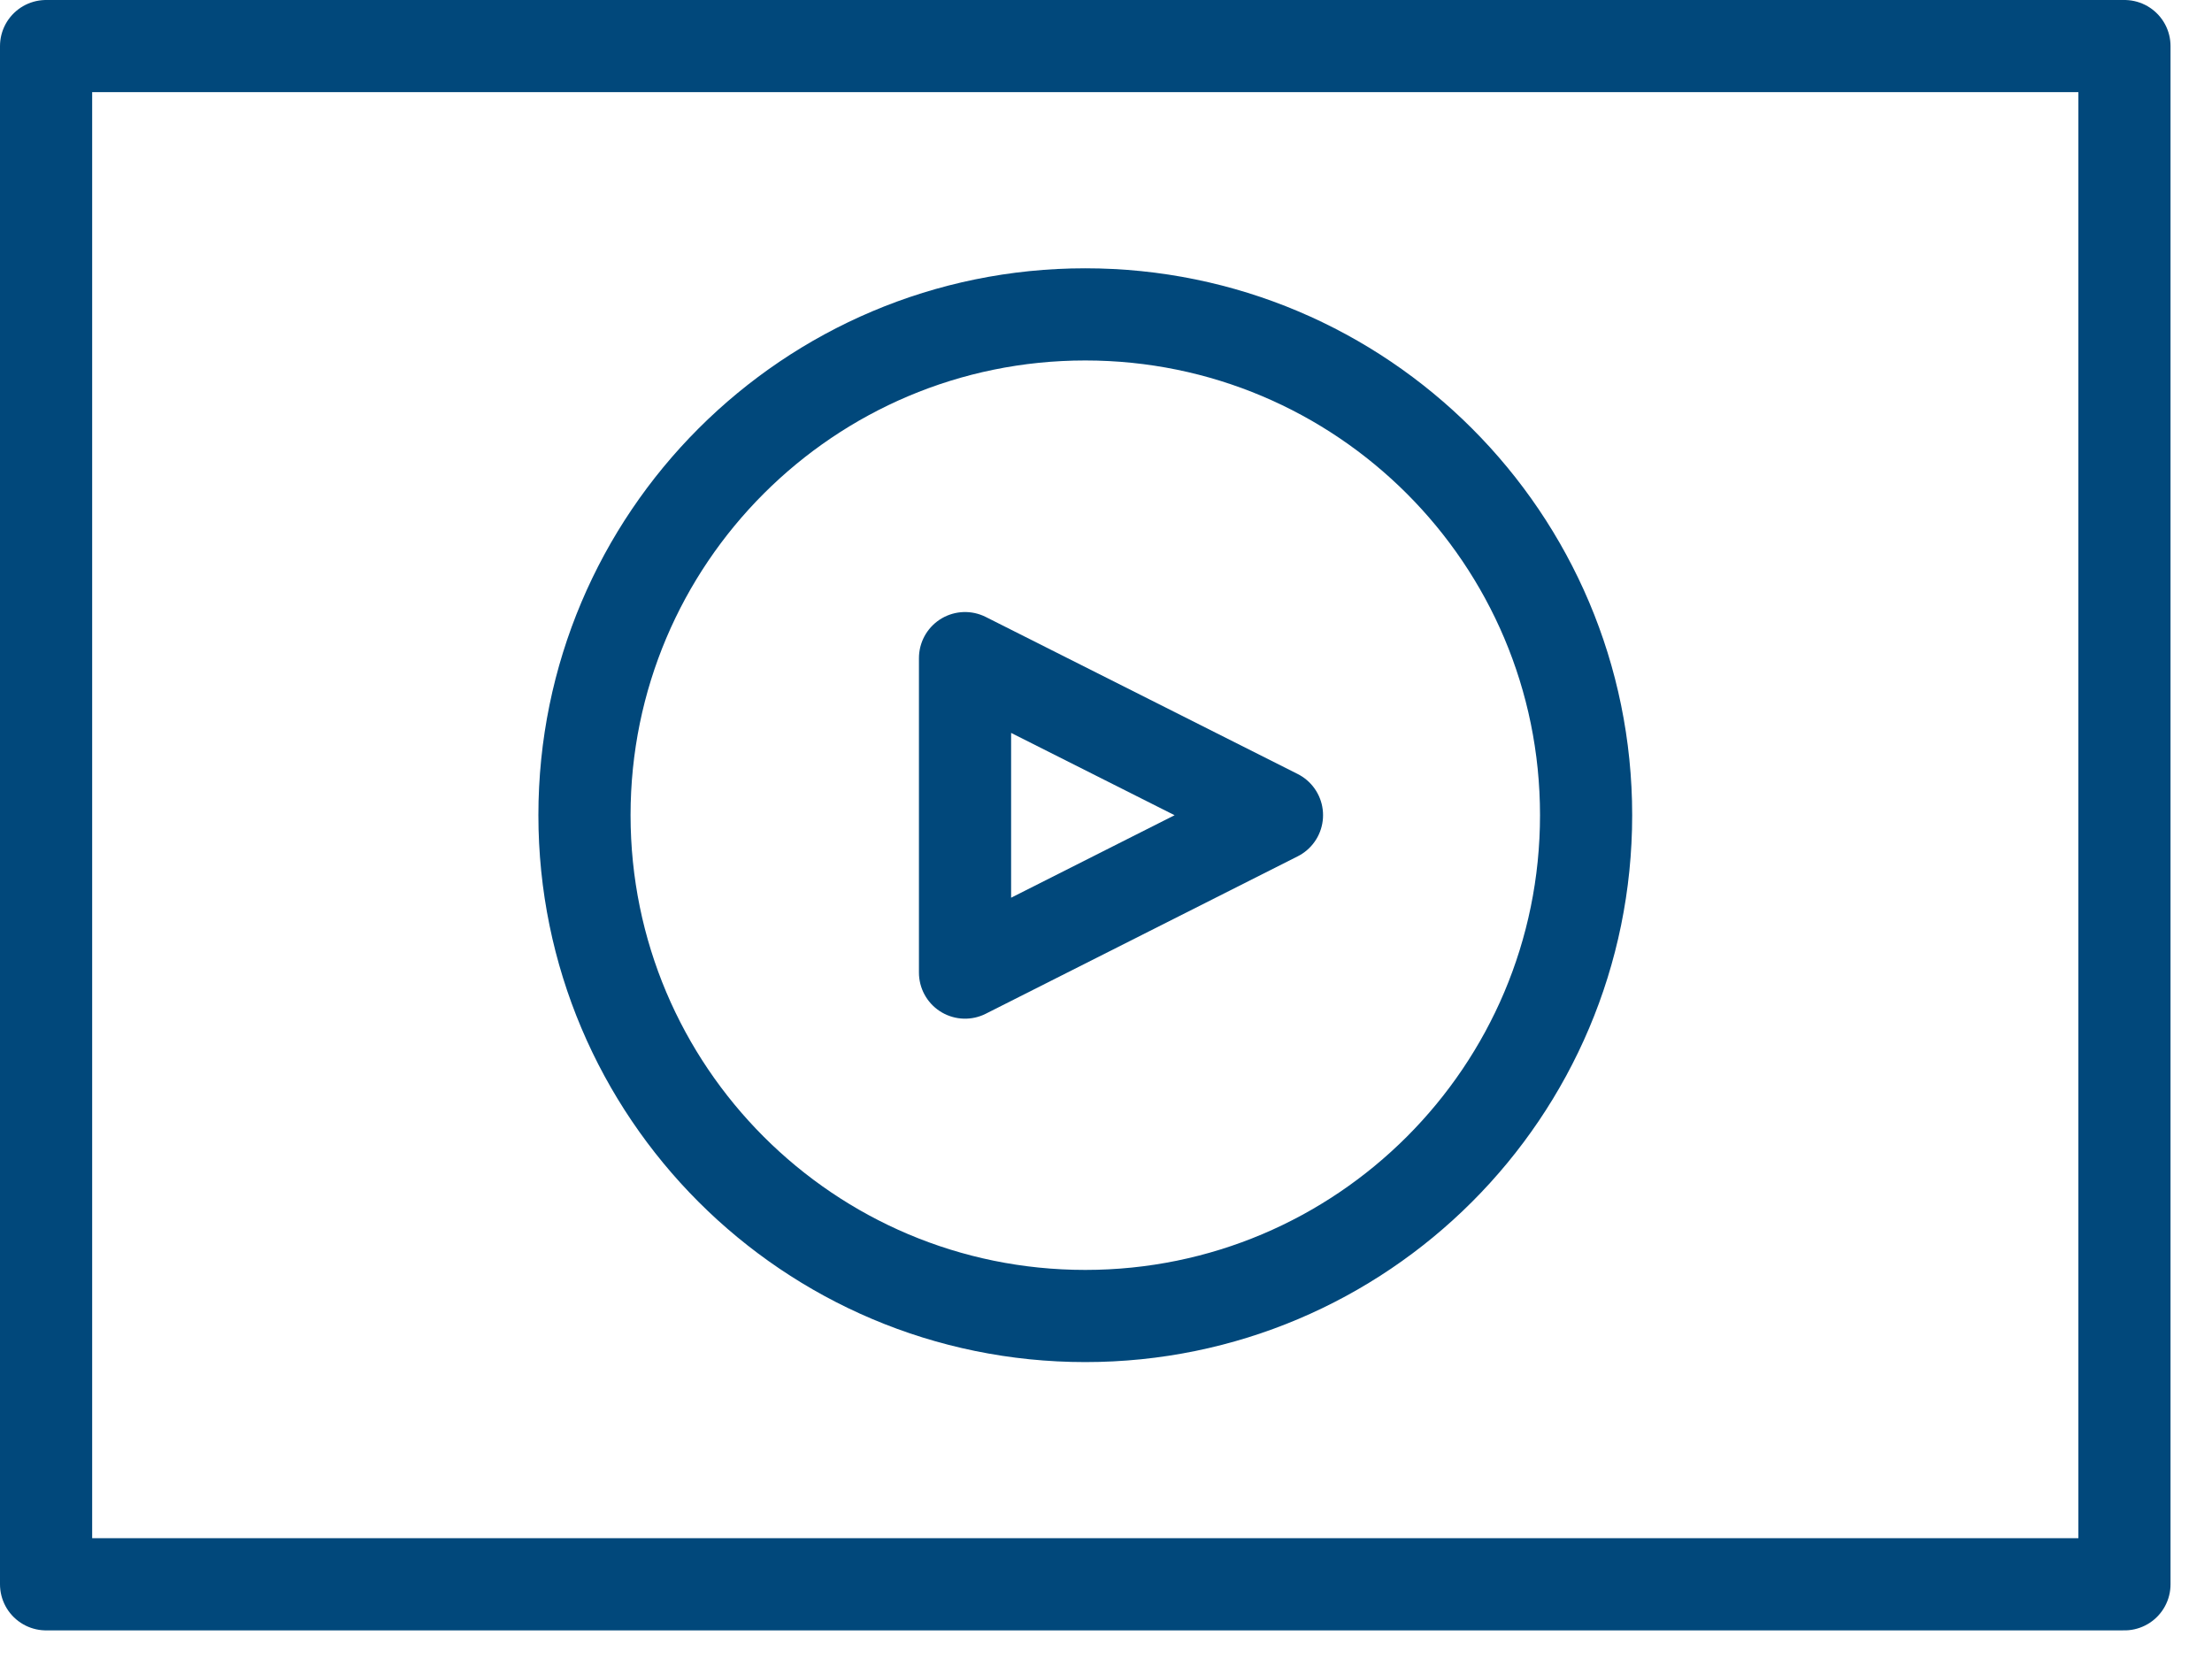 <svg width="48" height="36" viewBox="0 0 48 36" fill="none" xmlns="http://www.w3.org/2000/svg">
<path d="M1 1L1 34.379H46.1V1H1Z" stroke="#01487B" stroke-width="2" stroke-linecap="round" stroke-linejoin="round"/>
<path d="M27.71 17.689L20.941 21.105V14.281L27.71 17.689Z" stroke="#01487B" stroke-width="2" stroke-linecap="round" stroke-linejoin="round"/>
<path d="M23.55 28.557C29.552 28.557 34.418 23.691 34.418 17.689C34.418 11.687 29.552 6.822 23.55 6.822C17.548 6.822 12.683 11.687 12.683 17.689C12.683 23.691 17.548 28.557 23.55 28.557Z" stroke="#01487B" stroke-width="2" stroke-linecap="round" stroke-linejoin="round"/>
</svg>
